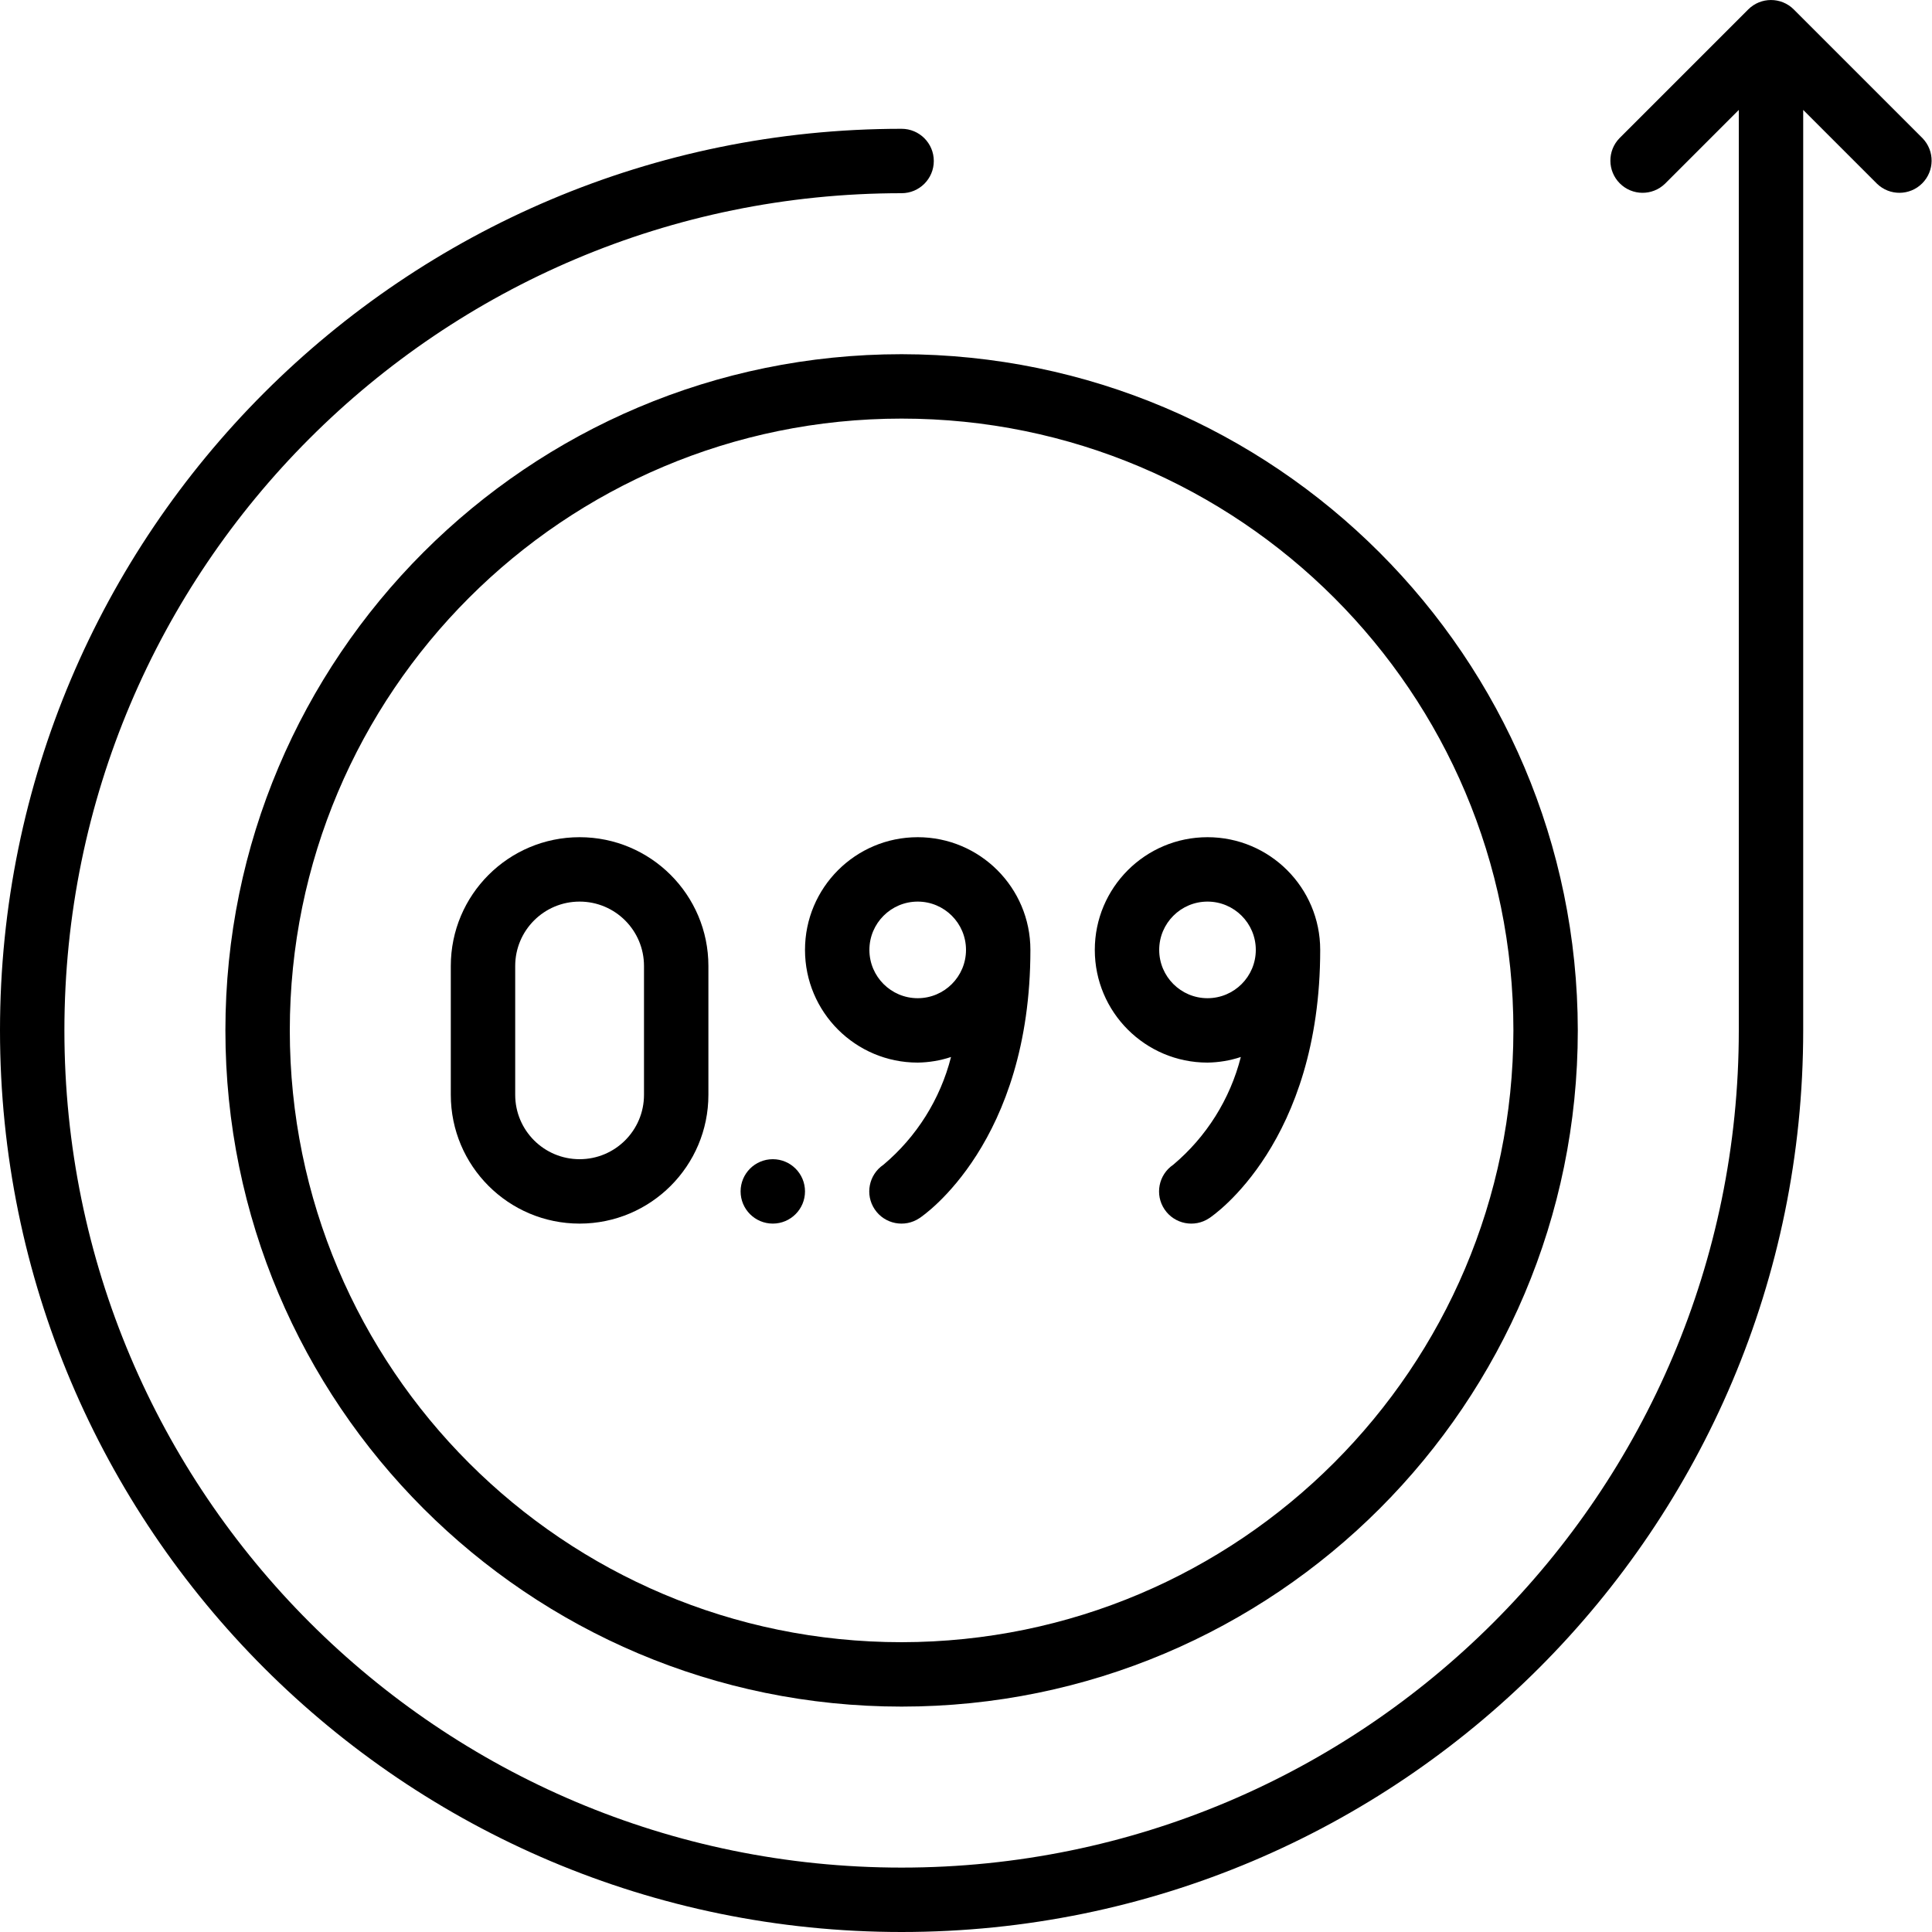 <svg height="512" viewBox="0 0 60 60" width="512" xmlns="http://www.w3.org/2000/svg"><g id="Page-1" fill="none" fill-rule="evenodd"><g id="059---Money-Round-Up" fill="rgb(0,0,0)"><path id="Shape" d="m28 11c-11.598 0-21 9.402-21 21s9.402 21 21 21 21-9.402 21-21c-.013-11.592-9.408-20.987-21-21zm0 40c-10.493 0-19-8.507-19-19s8.507-19 19-19 19 8.507 19 19c-.012 10.489-8.511 18.988-19 19z" fill-rule="nonzero"/><path id="Path" d="m55.707.293c-.39-.39-1.024-.39-1.414 0l-4 4c-.379.392-.374 1.016.012 1.402.386.386 1.009.391 1.402.012l2.293-2.293v28.586c0 14.359-11.641 26-26 26s-26-11.641-26-26 11.641-26 26-26c.552 0 1-.448 1-1s-.448-1-1-1c-15.464 0-28 12.536-28 28s12.536 28 28 28 28-12.536 28-28v-28.586l2.293 2.293c.392.379 1.016.374 1.402-.012.386-.386.391-1.009.012-1.402z"/><path id="Shape" d="m18 26c-2.209 0-4 1.791-4 4v4c0 2.209 1.791 4 4 4s4-1.791 4-4v-4c0-2.209-1.791-4-4-4zm2 8c0 1.105-.895 2-2 2s-2-.895-2-2v-4c0-1.105.895-2 2-2s2 .895 2 2z" fill-rule="nonzero"/><circle id="Oval" cx="24" cy="37" r="1"/><g fill-rule="nonzero"><path id="Shape" d="m28.5 26c-1.933 0-3.5 1.567-3.5 3.5s1.567 3.5 3.5 3.5c.352-.005.701-.063 1.035-.174-.333 1.308-1.067 2.478-2.1 3.347-.456.309-.577.929-.269 1.386.308.457.928.579 1.386.273.148-.094 3.448-2.365 3.448-8.332 0-1.933-1.567-3.5-3.5-3.5zm0 5c-.828 0-1.5-.672-1.5-1.5s.672-1.5 1.5-1.5 1.5.672 1.5 1.5-.672 1.5-1.5 1.5z"/><path id="Shape" d="m37.5 26c-1.933 0-3.5 1.567-3.5 3.5s1.567 3.5 3.5 3.5c.352-.005.701-.063 1.035-.174-.333 1.308-1.067 2.478-2.1 3.347-.456.309-.577.929-.269 1.386.308.457.928.579 1.386.273.148-.094 3.448-2.365 3.448-8.332 0-1.933-1.567-3.5-3.5-3.5zm0 5c-.828 0-1.5-.672-1.5-1.5s.672-1.5 1.5-1.5 1.5.672 1.5 1.5-.672 1.5-1.5 1.5z"/></g></g></g></svg>